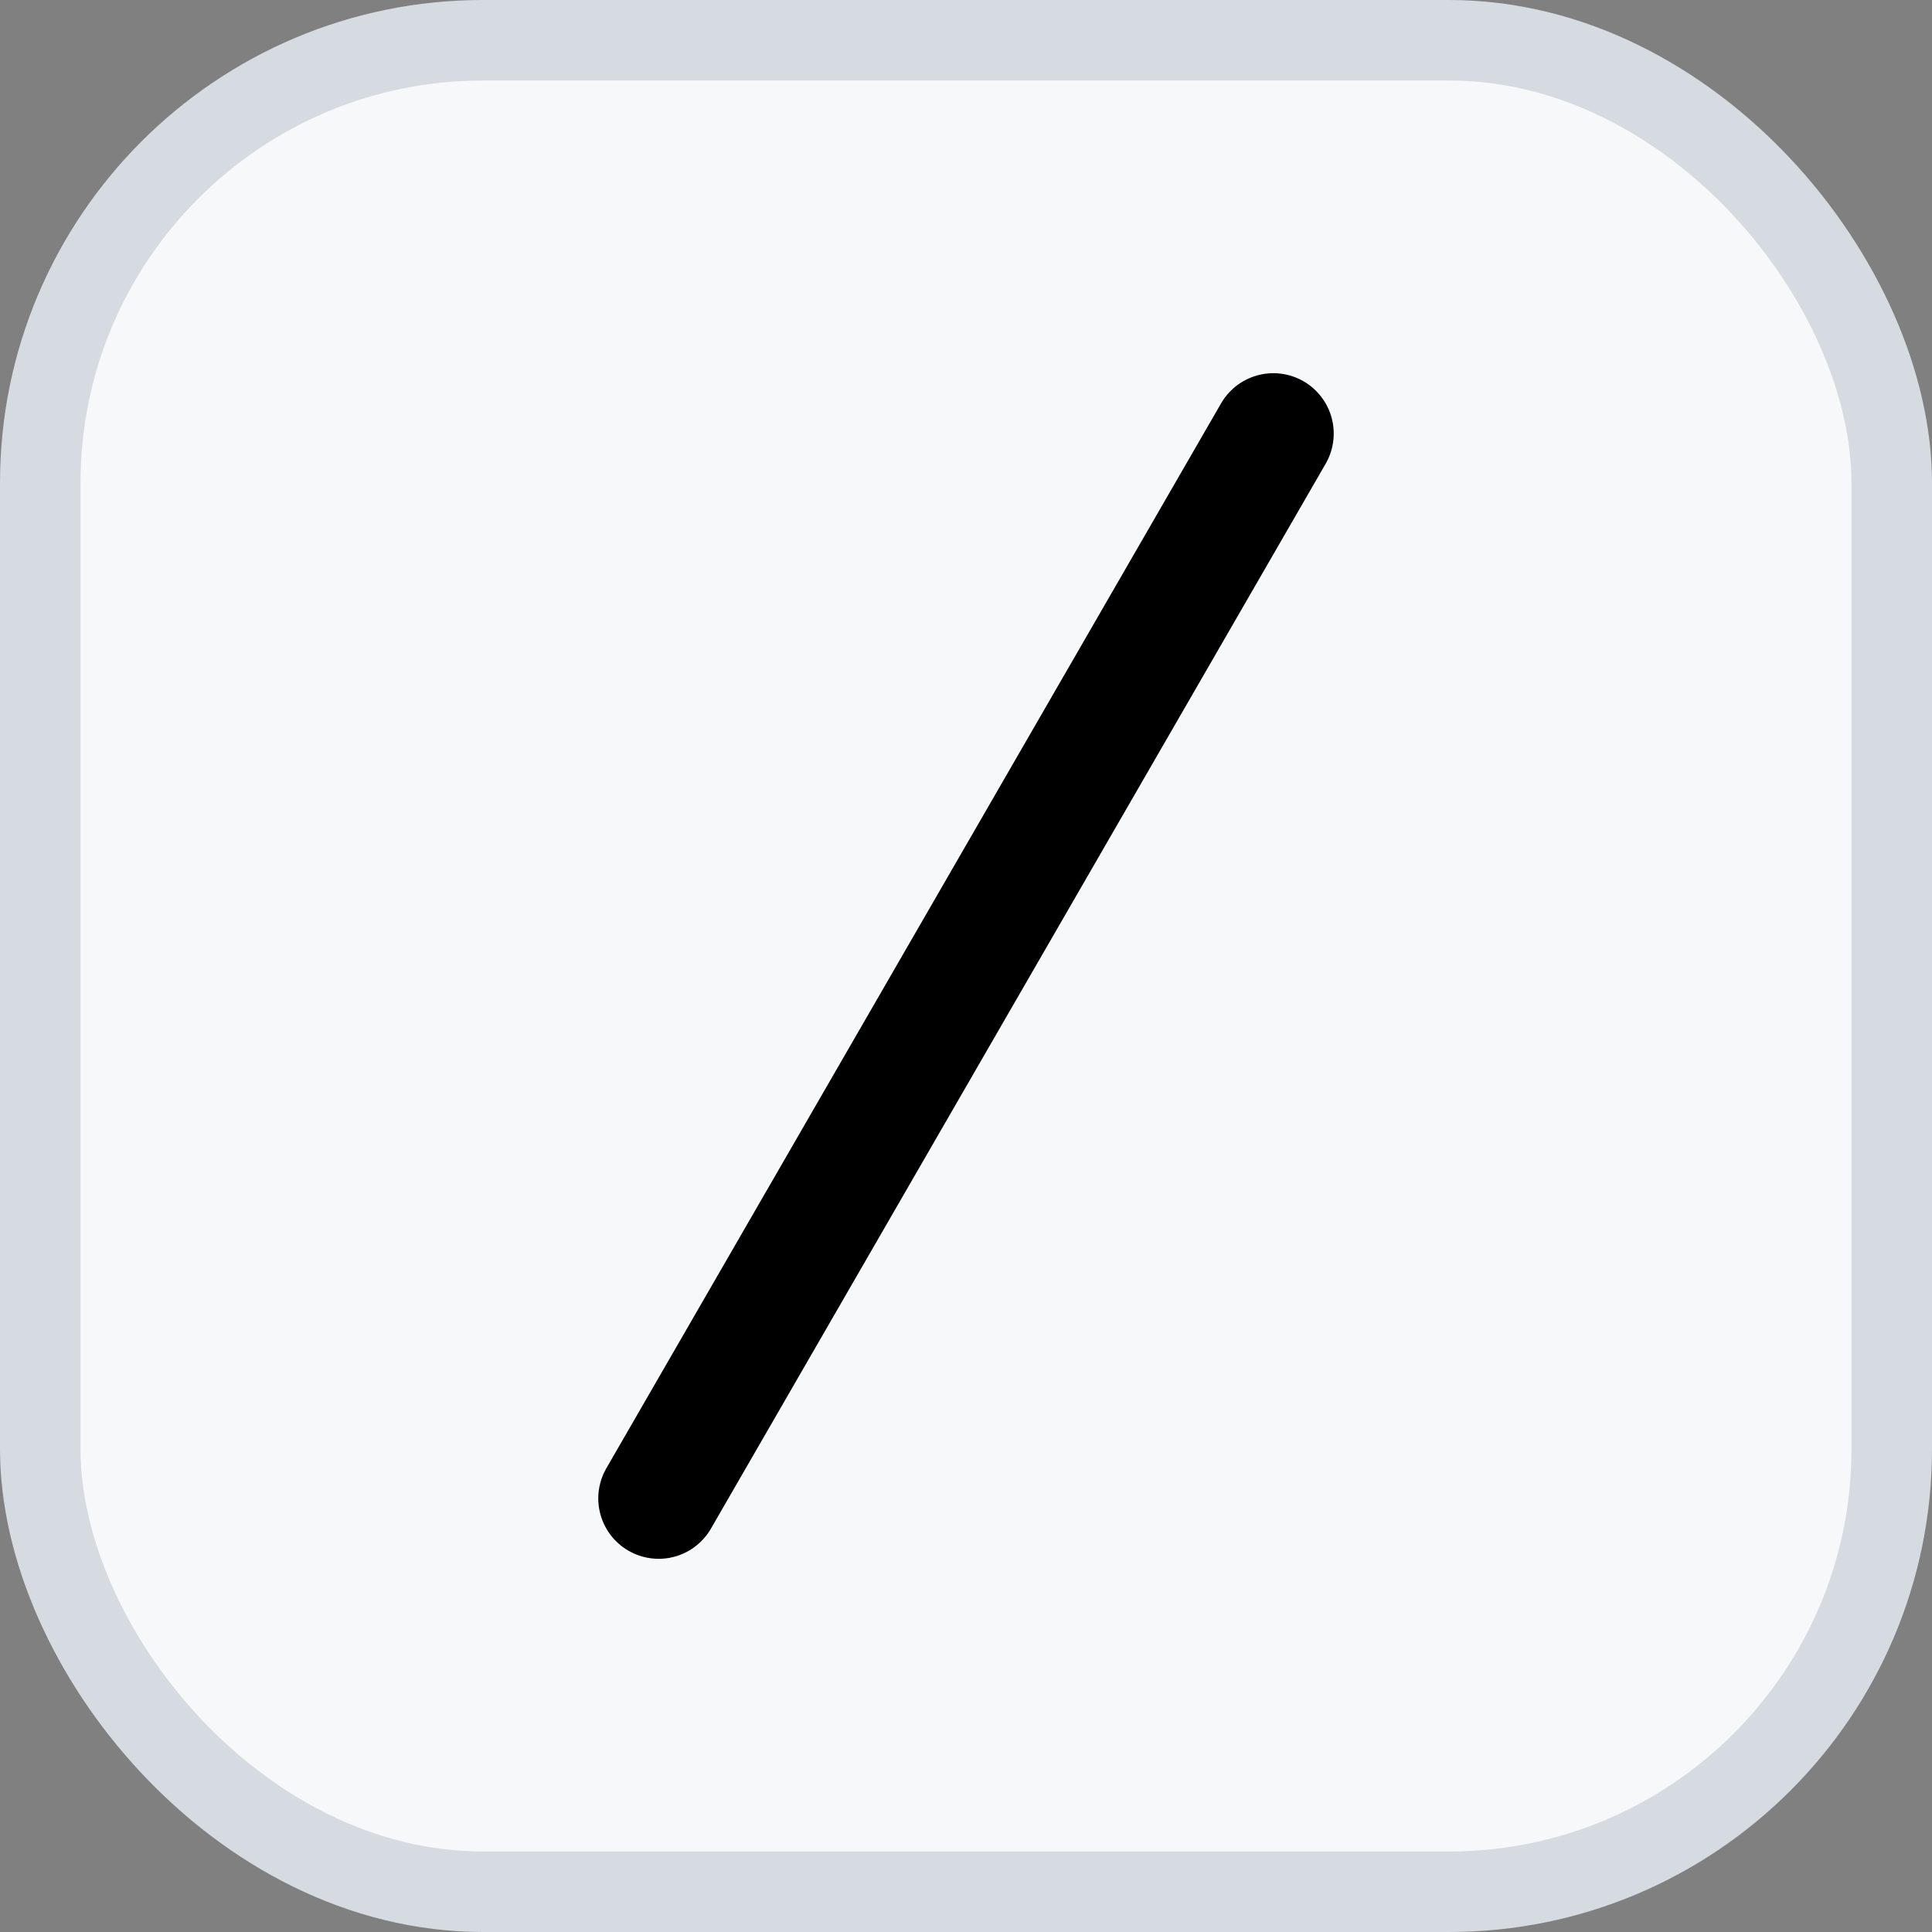 <svg width="24" height="24" viewBox="0 0 24 24" fill="none" xmlns="http://www.w3.org/2000/svg">
<rect x="0" y="0" width="24" height="24" fill="#808080" stroke="none"/>
<rect x="0.5" y="0.5" width="23" height="23" rx="5.5" fill="#F6F8FA"/>
<rect x="0.5" y="0.5" width="23" height="23" rx="5.5" stroke="#D5DBE1"/>
<path d="M8.182 18.614L15.818 5.386" stroke="black" stroke-width="1.5" stroke-linecap="round" stroke-linejoin="bevel"/>
</svg>
